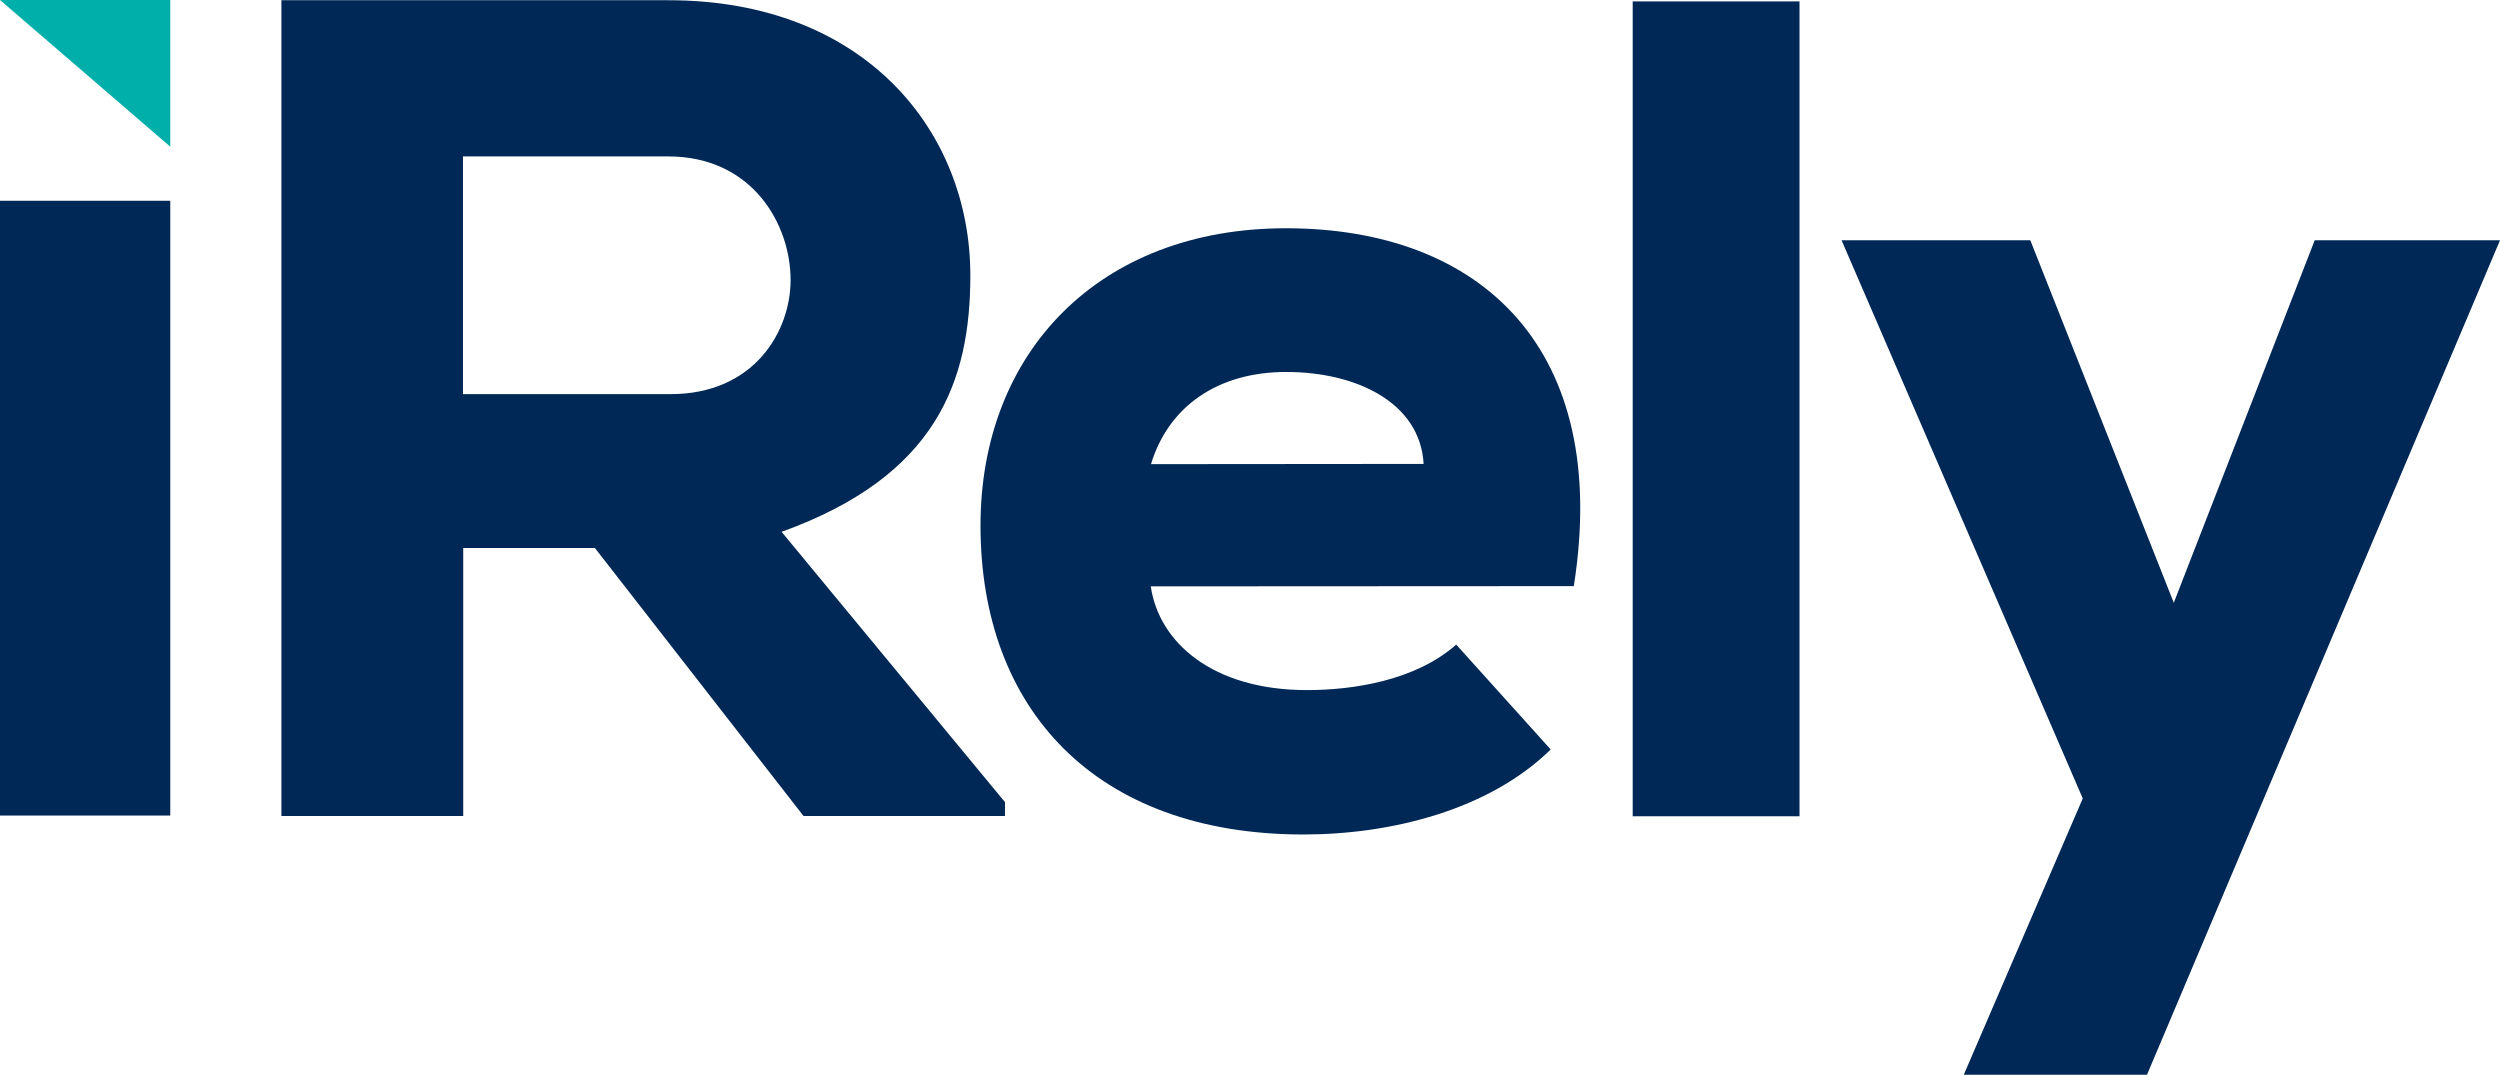 <?xml version="1.0" encoding="utf-8"?>
<!-- Generator: Adobe Illustrator 24.3.0, SVG Export Plug-In . SVG Version: 6.00 Build 0)  -->
<svg version="1.1" id="Layer_1" xmlns="http://www.w3.org/2000/svg" xmlns:xlink="http://www.w3.org/1999/xlink" x="0px" y="0px"
	 viewBox="0 0 1082.1 465.2" style="enable-background:new 0 0 1082.1 465.2;" xml:space="preserve">
<style type="text/css">
	.st0{fill:#002856;}
	.st1{fill:#00AFAA;}
</style>
<path class="st0" d="M435,353.2h-87.2l-90.3-116h-57v116h-78.7V0.1h167.5c85.3,0,130.7,57,130.7,119.1c0,45.9-14.6,86.8-81.7,111
	L435,347.2V353.2z M200.4,67.7v102.9h89.8c36.3,0,52-27.2,52-49.4c0-24.2-16.6-53.5-53-53.5H200.4z"/>
<path class="st0" d="M498.1,253.8c3.5,24.2,26.7,44.9,67.6,44.9c19.7,0,46.9-4,64.6-19.7l40.9,45.4c-26.7,26.2-69.1,36.8-107,36.8
	c-90.3,0-139.8-54.5-139.8-133.7c0-75.2,51.5-128.7,132.2-128.7c84.8,0,140.8,52.5,124.6,154.9L498.1,253.8z M616.2,200.8
	c-1.5-26.7-29.3-39.8-59.5-39.8c-29.8,0-51,15.1-58.5,39.9L616.2,200.8z"/>
<path class="st0" d="M778.9,0.6v352.7h-72.2V0.6H778.9z"/>
<path class="st0" d="M1082.1,104L929.3,465.2H850l51.5-119.6L797.1,104h81.7l62.1,156.9l61-156.9L1082.1,104z"/>
<path class="st0" d="M0,353V86.9h73.7V353H0z"/>
<polygon class="st1" points="73.7,63.5 0,0 73.7,0 "/>
</svg>
